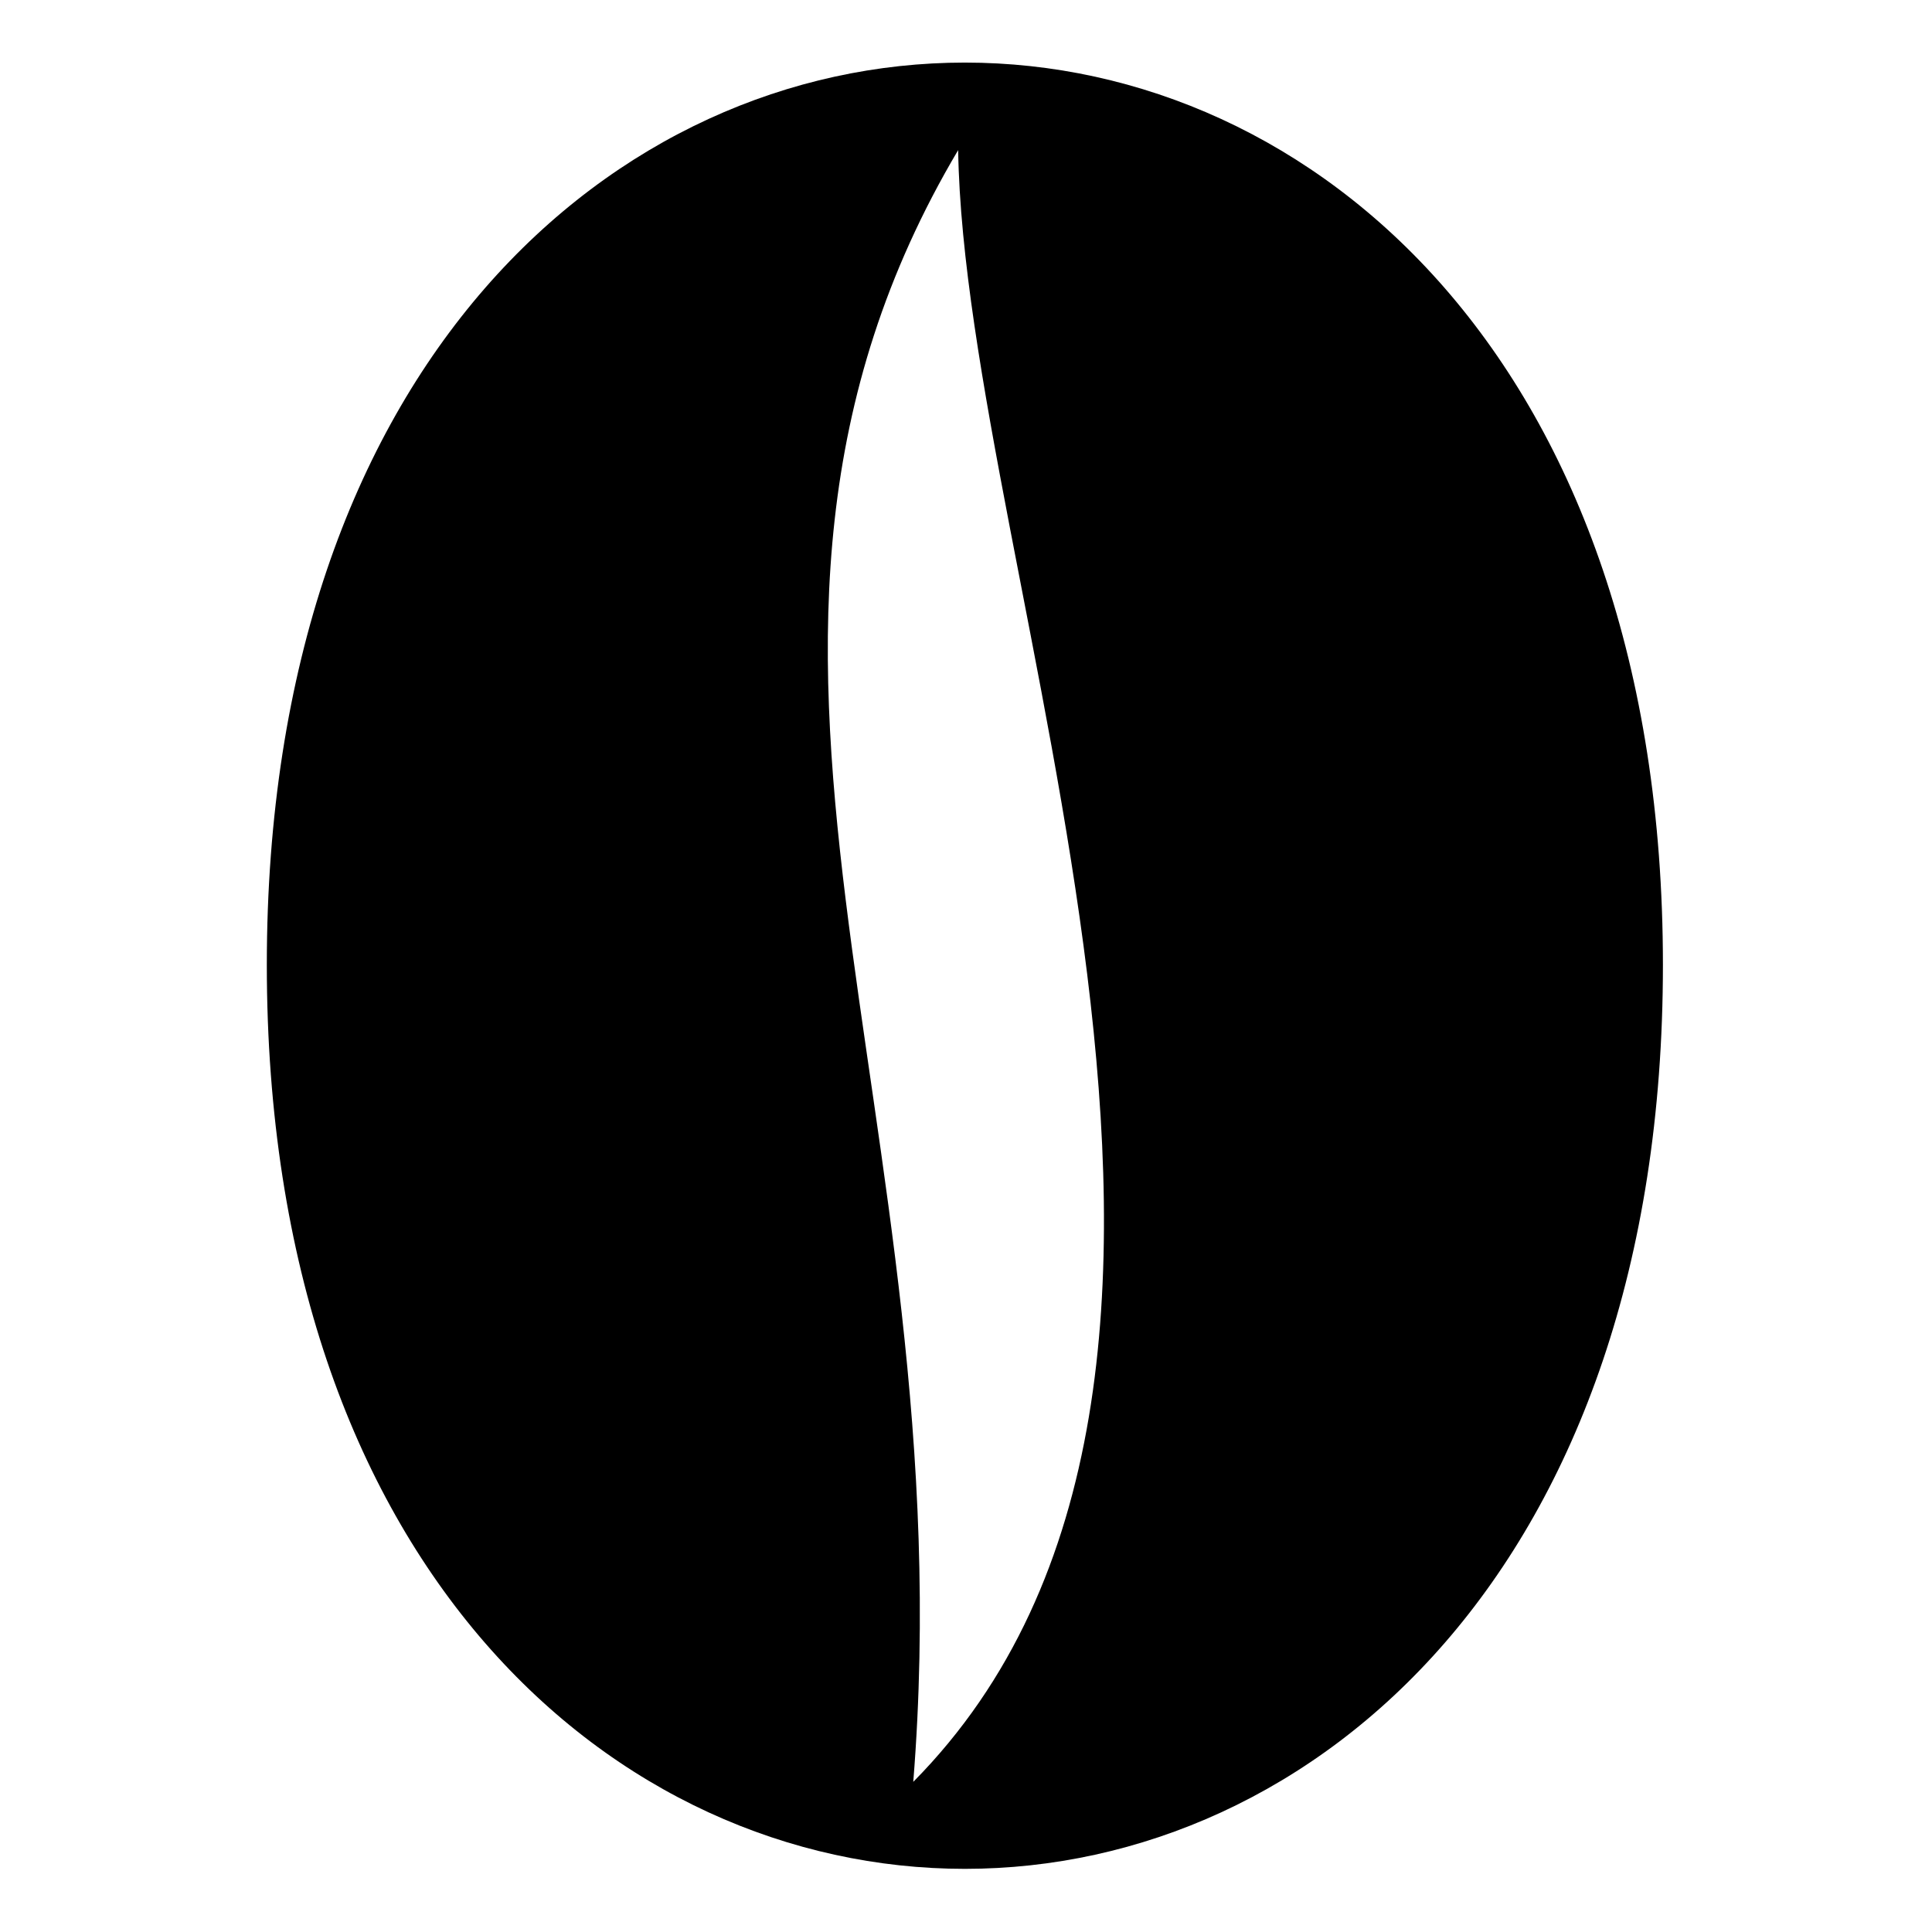 <?xml version="1.0" encoding="UTF-8"?>
<!-- The Best Svg Icon site in the world: iconSvg.co, Visit us! https://iconsvg.co -->
<svg fill="#000000" width="800px" height="800px" version="1.1" viewBox="144 144 512 512" xmlns="http://www.w3.org/2000/svg">
 <path d="m584.69 399.7c0 319.42-369.98 319.42-369.98 0 0-318.82 369.98-318.82 369.98 0zm-186.77-215.92c1.785 112.42 93.387 325.96-11.895 432.43 14.277-178.45-66.023-300.98 11.895-432.43z" fill-rule="evenodd"/>
</svg>